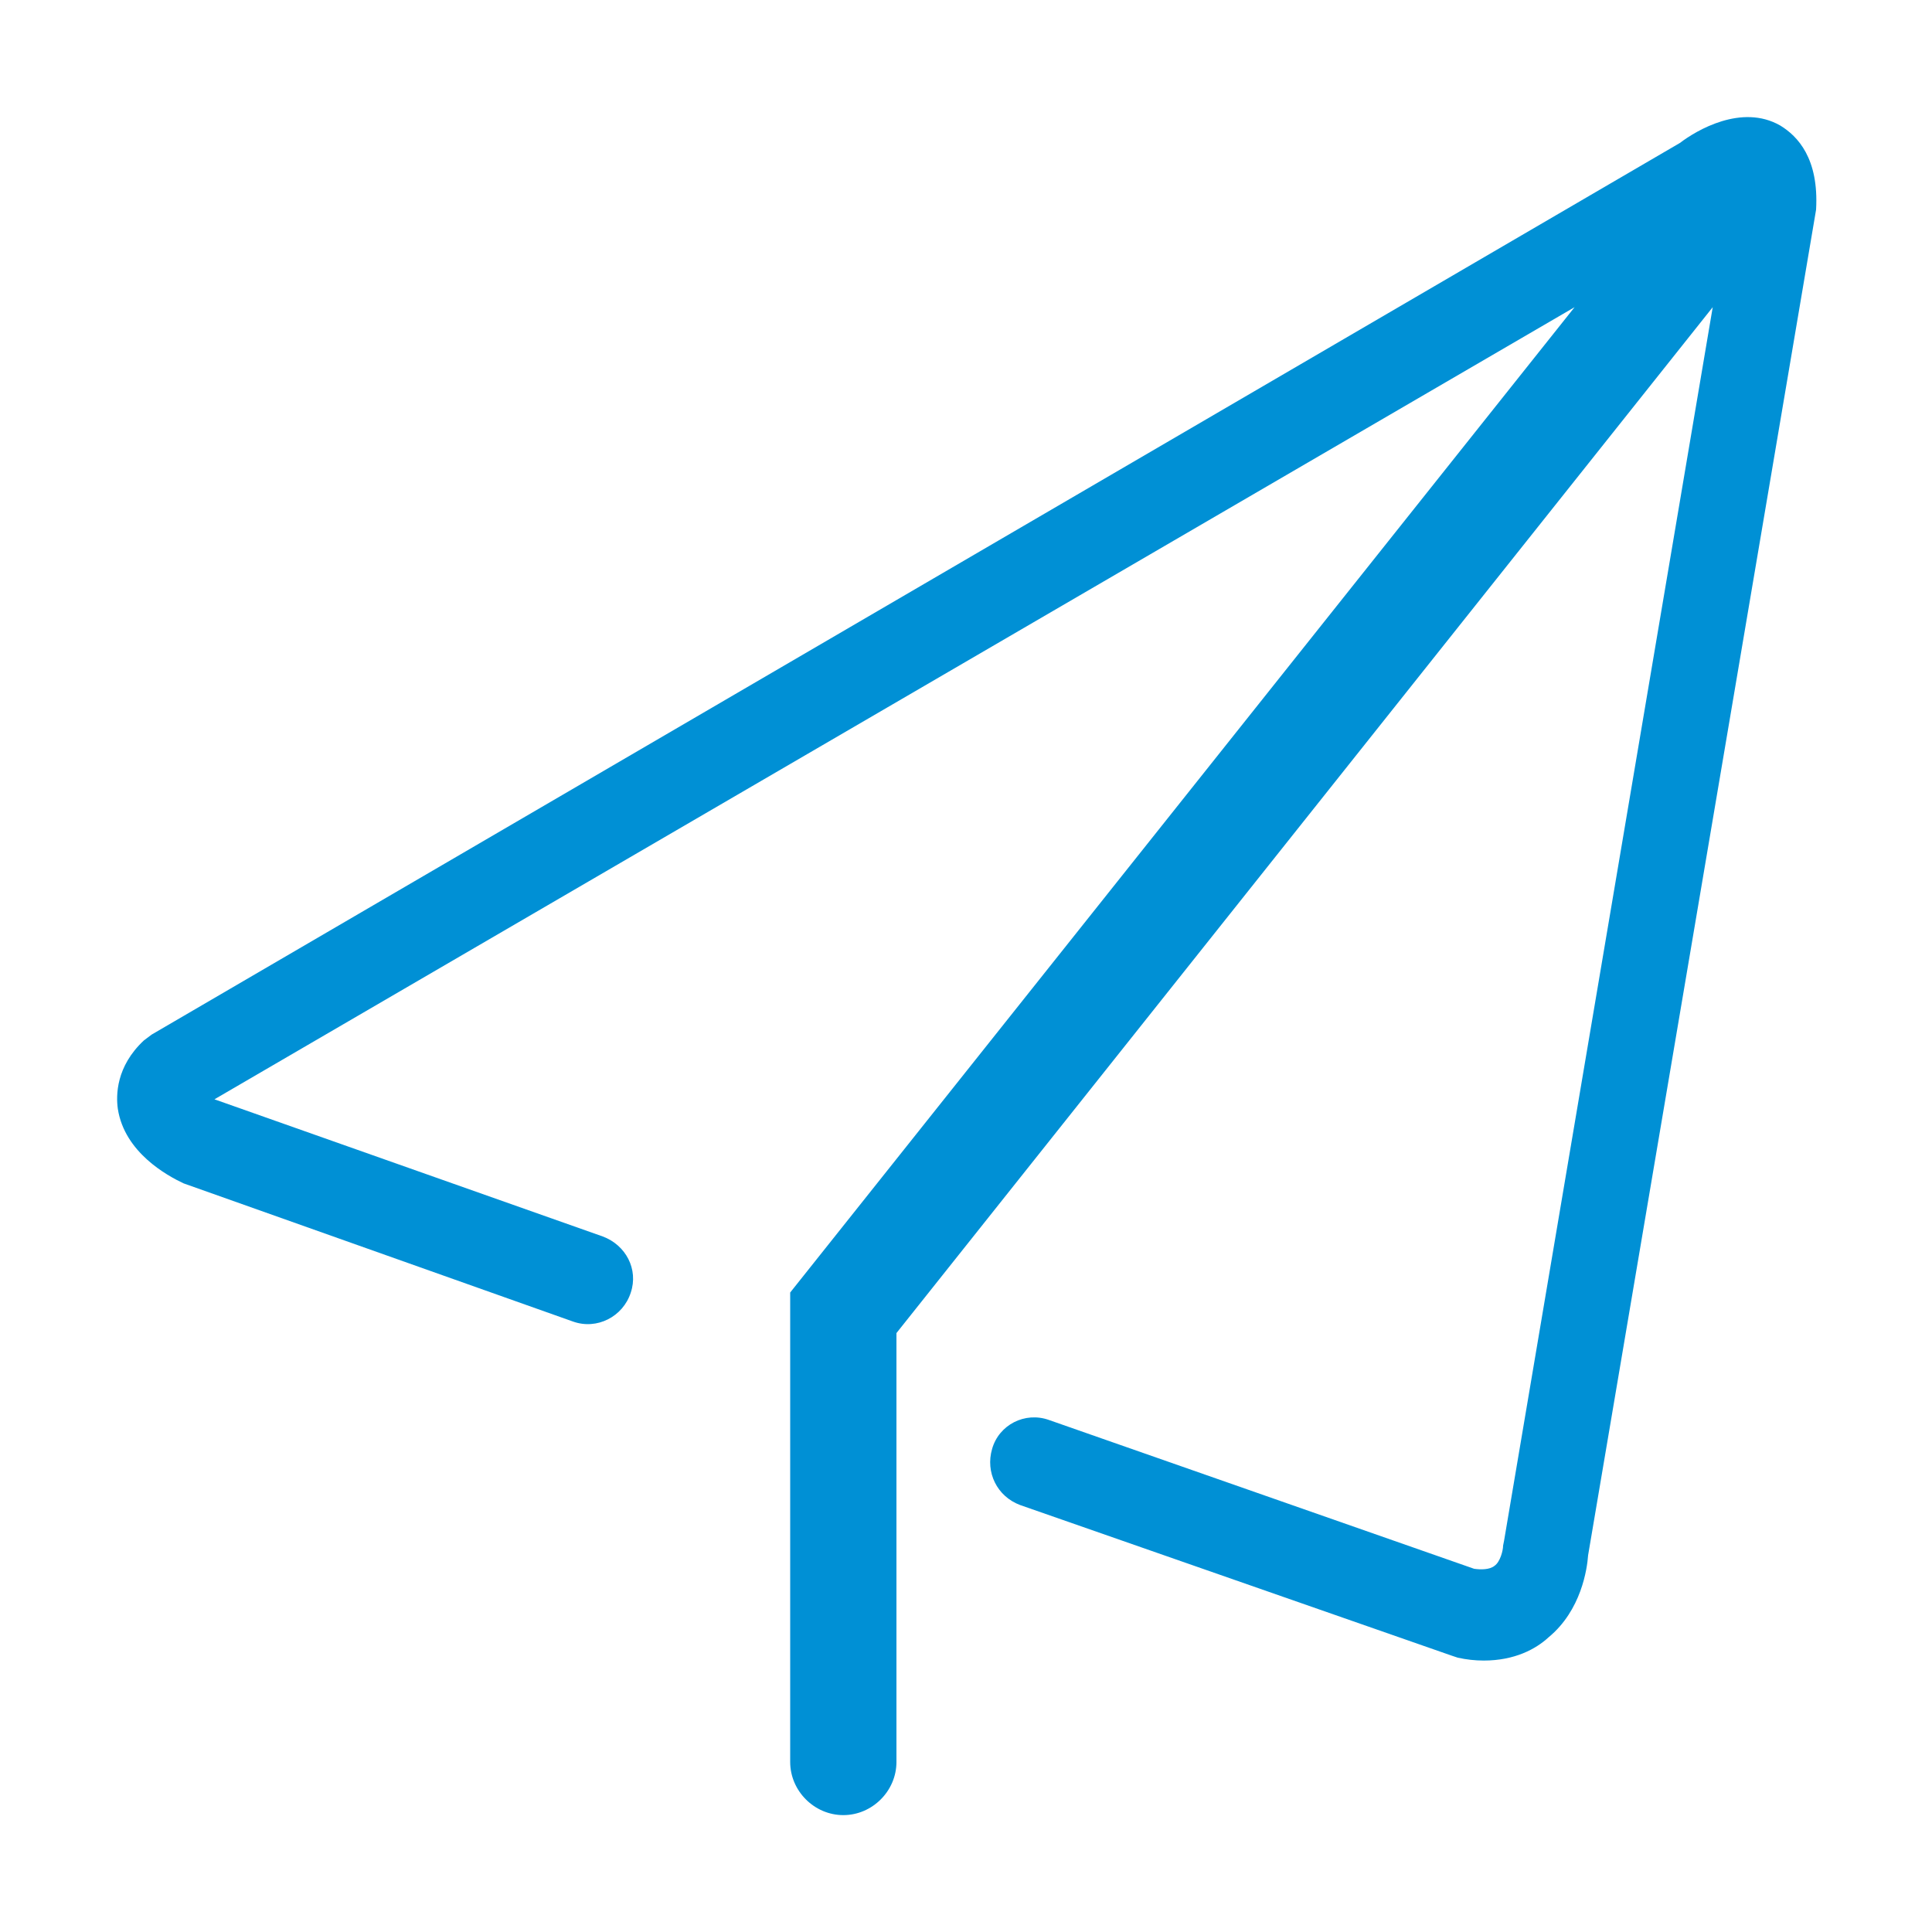 <?xml version="1.0" encoding="utf-8"?>
<!-- Generator: Adobe Illustrator 26.0.0, SVG Export Plug-In . SVG Version: 6.00 Build 0)  -->
<svg version="1.1" id="图层_1" xmlns="http://www.w3.org/2000/svg" xmlns:xlink="http://www.w3.org/1999/xlink" x="0px" y="0px"
	 viewBox="0 0 200 200" style="enable-background:new 0 0 200 200;" xml:space="preserve">
<style type="text/css">
	.st0{fill:#0090D5;}
</style>
<path class="st0" d="M184.3,13c-4-2.3-8.7,0.5-10.4,1.8L15.7,107.1l-0.8,0.6c-2.9,2.7-2.9,5.7-2.7,7.1c0.7,4.5,5.1,6.9,6.8,7.7
	l40.3,14.3c2.5,0.9,5.2-0.5,6-3c0.8-2.4-0.5-4.9-2.9-5.8l-40.2-14.2l140.8-82l-81.2,102v48.6c0,3,2.5,5.5,5.5,5.5
	c3,0,5.5-2.5,5.5-5.5V138l84.5-106.2l-21.6,127.7l-0.1,0.5c0,0.5-0.3,1.7-0.9,2.1c-0.5,0.4-1.4,0.4-2.1,0.3l-44-15.4
	c-2.5-0.9-5.2,0.5-5.9,3c-0.7,2.4,0.5,4.9,2.9,5.8l44.7,15.6l0.6,0.2c0.9,0.2,1.8,0.3,2.7,0.3c3.2,0,5.4-1.2,6.7-2.4
	c3.4-2.8,4-7.1,4.1-8.5l23.5-138.7l0.1-0.6C188.3,16.4,186.1,14.1,184.3,13L184.3,13z"/>
</svg>
